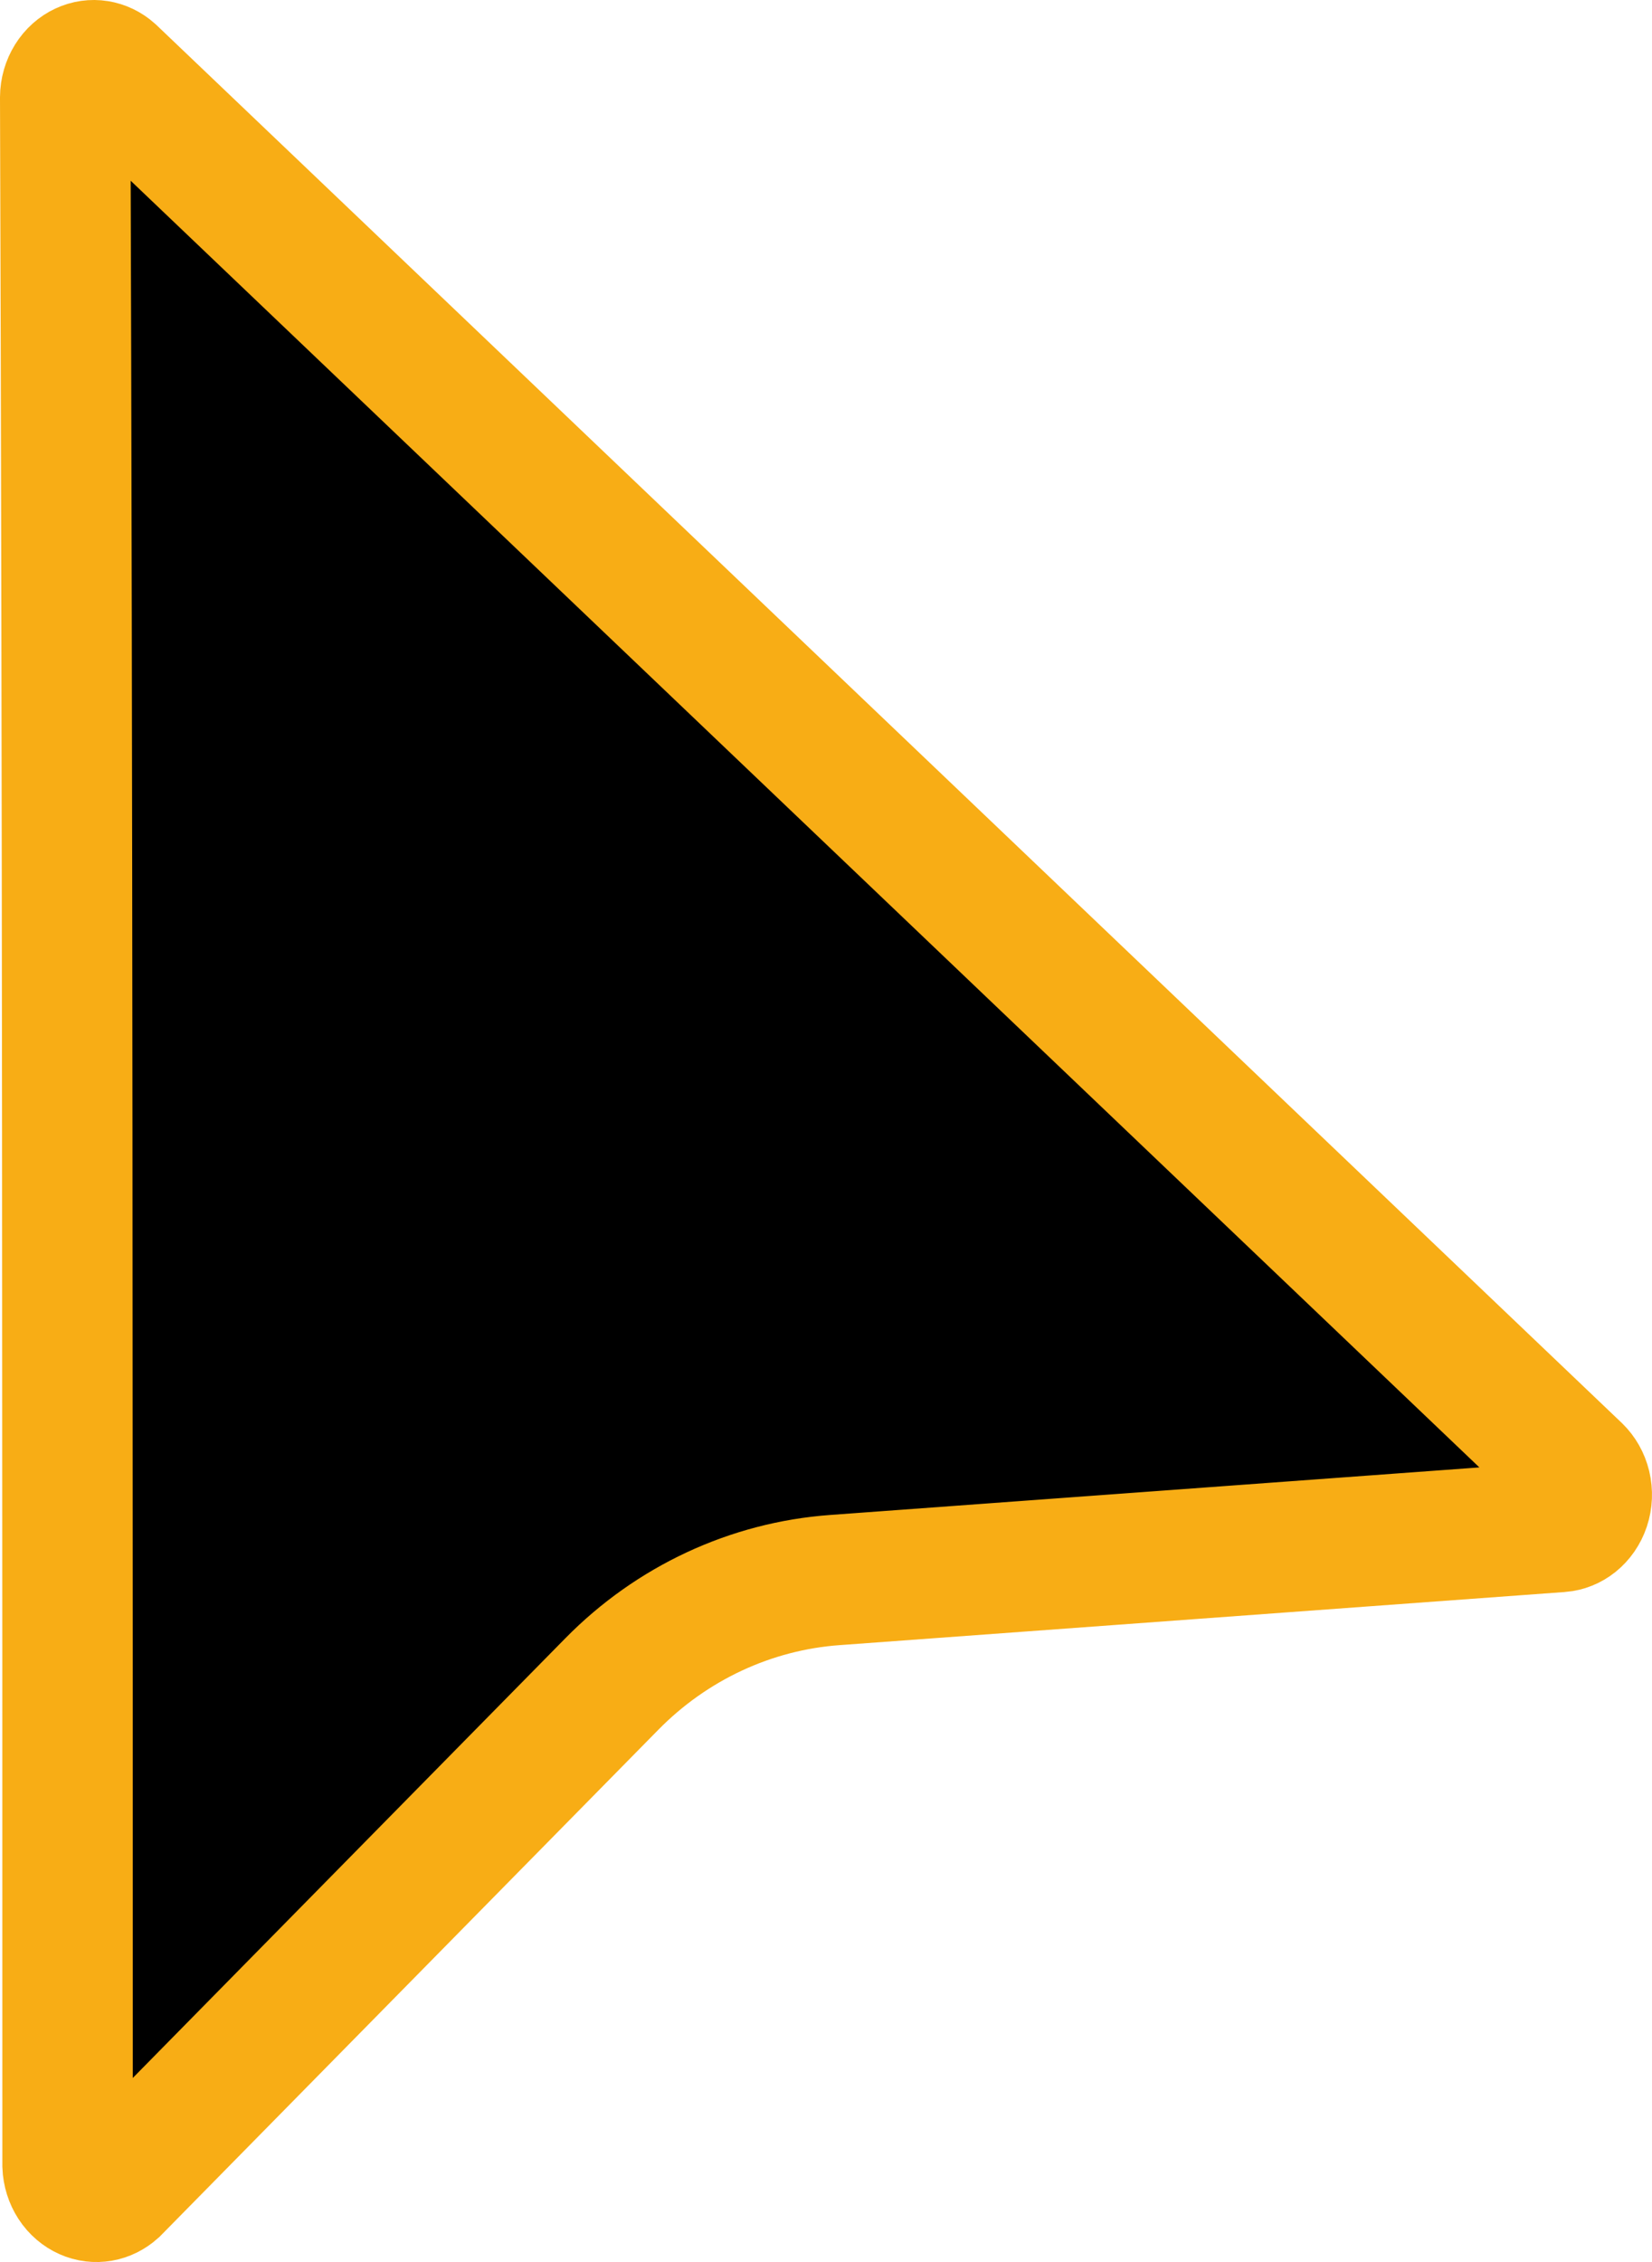 <svg width="38" height="52" viewBox="0 0 38 52" fill="none" xmlns="http://www.w3.org/2000/svg">
    <path d="M35.889 35.101C35.89 35.101 35.892 35.101 35.893 35.101C36.006 35.091 36.121 35.047 36.222 34.966C36.324 34.884 36.409 34.766 36.458 34.621C36.506 34.476 36.513 34.318 36.477 34.167C36.441 34.018 36.366 33.89 36.27 33.797C36.269 33.796 36.269 33.796 36.268 33.795L2.564 1.661C2.468 1.575 2.358 1.525 2.247 1.507C2.134 1.489 2.017 1.505 1.908 1.556C1.798 1.607 1.696 1.694 1.62 1.816C1.545 1.937 1.501 2.083 1.5 2.237C1.554 18.105 1.554 33.924 1.554 49.781C1.56 49.932 1.606 50.075 1.683 50.193C1.761 50.313 1.866 50.399 1.977 50.448C2.088 50.498 2.206 50.511 2.32 50.491C2.43 50.472 2.538 50.42 2.633 50.335L14.075 38.711C15.45 37.314 17.269 36.462 19.209 36.322L35.889 35.101ZM35.889 35.101L19.212 36.322L35.889 35.101Z" fill="black" stroke="#F8AD15" stroke-width="3"/>
</svg>
